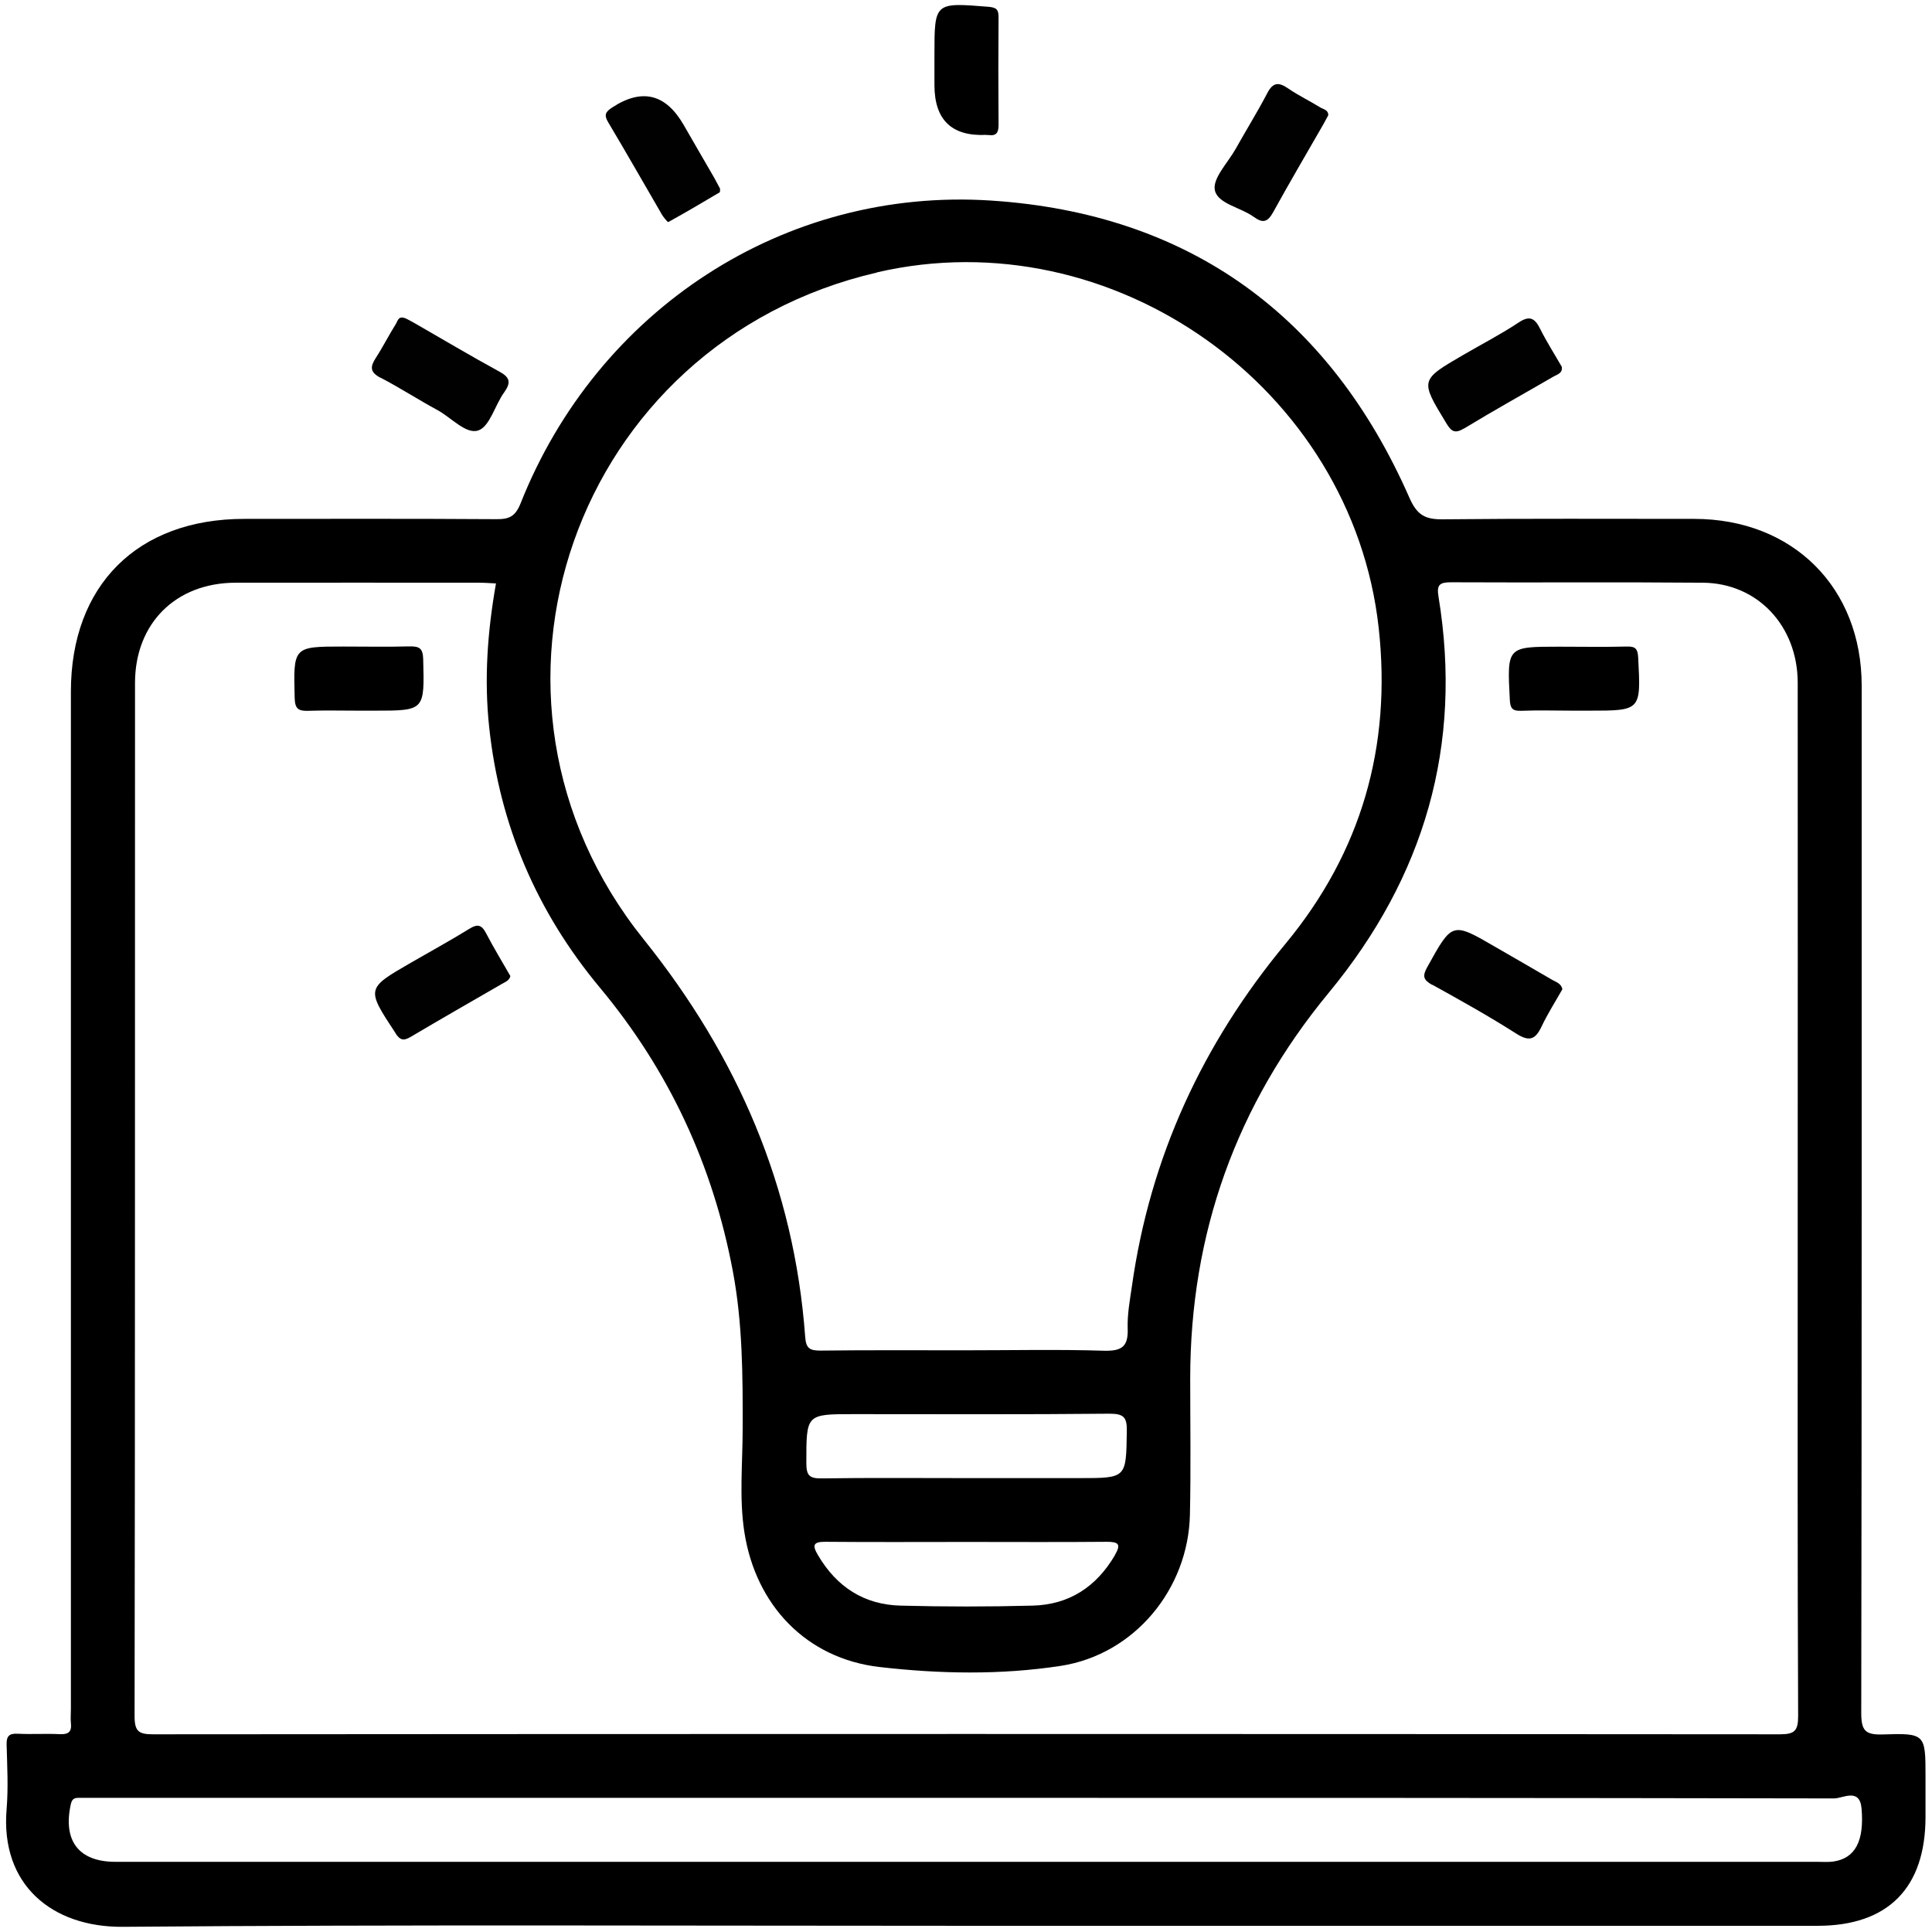 <svg xmlns="http://www.w3.org/2000/svg" id="Layer_1" viewBox="0 0 134.08 134.08"><defs><style>.cls-1{fill:#010101;}</style></defs><path d="M130.66,120.37c-1.22,.04-1.49-.28-1.49-1.49,.04-23.76,.03-47.53,.03-71.29,0-6.82-4.78-11.57-11.61-11.58-5.82,0-11.65-.03-17.47,.03-1.2,.01-1.77-.28-2.3-1.48-5.55-12.64-15.27-19.73-29.02-20.64-14.39-.95-27.35,7.6-32.67,21.01-.37,.93-.81,1.11-1.7,1.1-5.82-.04-11.65-.02-17.48-.02-7.41,0-12.03,4.61-12.03,11.99,0,23.53,0,47.07,0,70.6,0,.32-.03,.65,0,.97,.07,.6-.15,.81-.77,.78-.97-.05-1.94,.02-2.91-.03-.61-.03-.8,.16-.78,.78,.04,1.48,.12,2.97,0,4.44-.45,5.26,3.15,8.22,8.07,8.18,19.51-.16,39.02-.07,58.53-.07s39.39,0,59.08,0c4.89,0,7.49-2.63,7.49-7.56,0-.92,0-1.85,0-2.77,0-2.98,0-3.05-2.98-2.95ZM60.87,18.9c16.34-3.78,32.97,8.02,34.81,24.67,.91,8.24-1.21,15.58-6.47,21.93-5.77,6.96-9.4,14.83-10.66,23.79-.14,.96-.32,1.93-.29,2.89,.05,1.24-.37,1.59-1.62,1.56-3.23-.1-6.47-.03-9.71-.03s-6.66-.02-9.98,.02c-.72,0-1.01-.12-1.07-.94-.76-10.4-4.68-19.46-11.21-27.6-13.5-16.82-4.82-41.42,16.2-46.28Zm14.03,83.68h-7.9c-3.33,0-6.66-.03-9.98,.02-.86,.01-1.06-.21-1.06-1.07,0-3.39-.03-3.39,3.29-3.39,5.92,0,11.83,.03,17.75-.03,.98,0,1.22,.24,1.2,1.21-.05,3.26,0,3.26-3.29,3.26Zm2.48,5.34c-1.29,2.21-3.19,3.45-5.73,3.51-3.04,.08-6.09,.08-9.14,0-2.54-.06-4.45-1.3-5.74-3.5-.41-.69-.35-.94,.53-.93,3.28,.03,6.55,.01,9.83,.01s6.46,.02,9.69-.01c.81,0,.99,.17,.56,.91ZM9.37,47.4c0-4.14,2.83-6.95,6.97-6.96,5.64-.01,11.28,0,16.92,0,.36,0,.73,.03,1.16,.05-.59,3.35-.83,6.65-.47,9.99,.73,6.81,3.31,12.81,7.68,18.06,4.8,5.76,7.85,12.33,9.23,19.69,.68,3.61,.69,7.26,.68,10.91,0,2.4-.25,4.82,.12,7.2,.79,5.06,4.29,8.76,9.38,9.35,4.16,.48,8.42,.56,12.58-.08,5.1-.79,8.85-5.32,8.96-10.5,.07-3.14,.02-6.29,.02-9.43,0-10.08,3.2-19.02,9.62-26.79,6.63-8.03,9.31-17.16,7.61-27.49-.14-.83,.09-.99,.88-.99,5.82,.03,11.65-.02,17.47,.03,3.79,.03,6.57,2.99,6.58,6.93,.01,12.85,0,25.7,0,38.56,0,11.05-.02,22.1,.03,33.15,0,1.03-.23,1.28-1.27,1.28-37.63-.03-75.26-.03-112.88,0-1,0-1.3-.18-1.3-1.26,.04-23.9,.02-47.8,.03-71.7Zm117.86,81.79c-.36,.05-.74,.02-1.11,.02-39.37,0-78.74,0-118.11,0-2.54,0-3.65-1.45-3.1-3.98,.08-.35,.21-.46,.53-.46,.32,0,.65,0,.97,0h60.72c20.05,0,40.11,0,60.16,.04,.6,0,1.77-.76,1.9,.69,.2,2.29-.45,3.47-1.96,3.69Z"></path><path class="cls-1" d="M26.41,26.21c1.34,.7,2.62,1.53,3.95,2.25,.96,.52,1.99,1.71,2.84,1.41,.8-.28,1.15-1.76,1.79-2.64,.5-.7,.39-1.05-.35-1.45-1.98-1.08-3.91-2.23-5.86-3.35-.24-.14-.48-.26-.62-.33-.53-.22-.56,.19-.68,.37-.49,.78-.9,1.6-1.4,2.37-.4,.62-.41,.99,.33,1.38Z"></path><path class="cls-1" d="M101.62,29.73c2.04-1.24,4.13-2.4,6.2-3.6,.26-.15,.63-.22,.57-.67-.5-.87-1.05-1.73-1.5-2.63-.37-.74-.72-.97-1.51-.44-1.22,.81-2.54,1.49-3.81,2.23-3.03,1.76-3.02,1.75-1.21,4.73,.35,.58,.59,.78,1.25,.38Z"></path><path d="M68.46,9.37s.09,0,.14,0c.55,.08,.7-.17,.7-.7-.02-2.5-.02-4.99,0-7.49,0-.55-.18-.66-.71-.71-3.74-.3-3.74-.32-3.74,3.35v2.08q0,3.64,3.61,3.46Z"></path><path class="cls-1" d="M45.89,14.82c.13,.23,.45,.62,.49,.59,1.2-.66,2.38-1.36,3.56-2.06,.05-.03,.02-.17,.03-.26-.13-.24-.26-.49-.39-.73-.71-1.23-1.43-2.46-2.14-3.7q-1.86-3.22-4.94-1.21c-.48,.31-.6,.52-.29,1.04,1.25,2.09,2.45,4.21,3.68,6.32Z"></path><path class="cls-1" d="M87.01,15.05c.64,.47,.97,.36,1.35-.33,1.13-2.05,2.32-4.07,3.49-6.11,.11-.2,.22-.4,.33-.61,.01-.37-.32-.41-.53-.53-.74-.46-1.54-.84-2.25-1.33-.69-.48-1.08-.41-1.47,.36-.68,1.3-1.46,2.55-2.18,3.84-.54,.96-1.61,2.04-1.44,2.86,.2,.95,1.8,1.19,2.71,1.86Z"></path><path class="cls-1" d="M27.44,71.7c.33,.5,.56,.55,1.06,.26,2.09-1.24,4.21-2.45,6.32-3.67,.23-.14,.52-.22,.6-.55-.56-.98-1.16-1.96-1.69-2.98-.31-.59-.6-.65-1.16-.3-1.33,.82-2.7,1.57-4.05,2.35-3.12,1.8-3.11,1.79-1.07,4.89Z"></path><path class="cls-1" d="M99.4,68.34c1.97,1.09,3.94,2.19,5.84,3.4,.87,.55,1.3,.43,1.73-.47,.43-.91,.98-1.77,1.46-2.62-.09-.41-.44-.49-.71-.65-1.31-.77-2.63-1.52-3.94-2.28-3.01-1.75-2.99-1.74-4.72,1.38-.36,.64-.29,.9,.33,1.25Z"></path><path d="M21.4,49.33c1.15-.04,2.31-.01,3.47-.01h1.11c3.51,0,3.48,0,3.39-3.57-.02-.78-.28-.9-.96-.89-1.52,.04-3.05,.01-4.57,.01-3.51,0-3.48,0-3.39,3.57,.02,.78,.28,.91,.96,.89Z"></path><path d="M105.56,49.33c1.2-.05,2.4-.01,3.6-.01h1.11c3.63,0,3.61,0,3.42-3.67-.03-.59-.16-.8-.78-.78-1.57,.04-3.14,.01-4.71,.01-3.63,0-3.61,0-3.42,3.67,.03,.59,.16,.8,.78,.78Z"></path></svg>